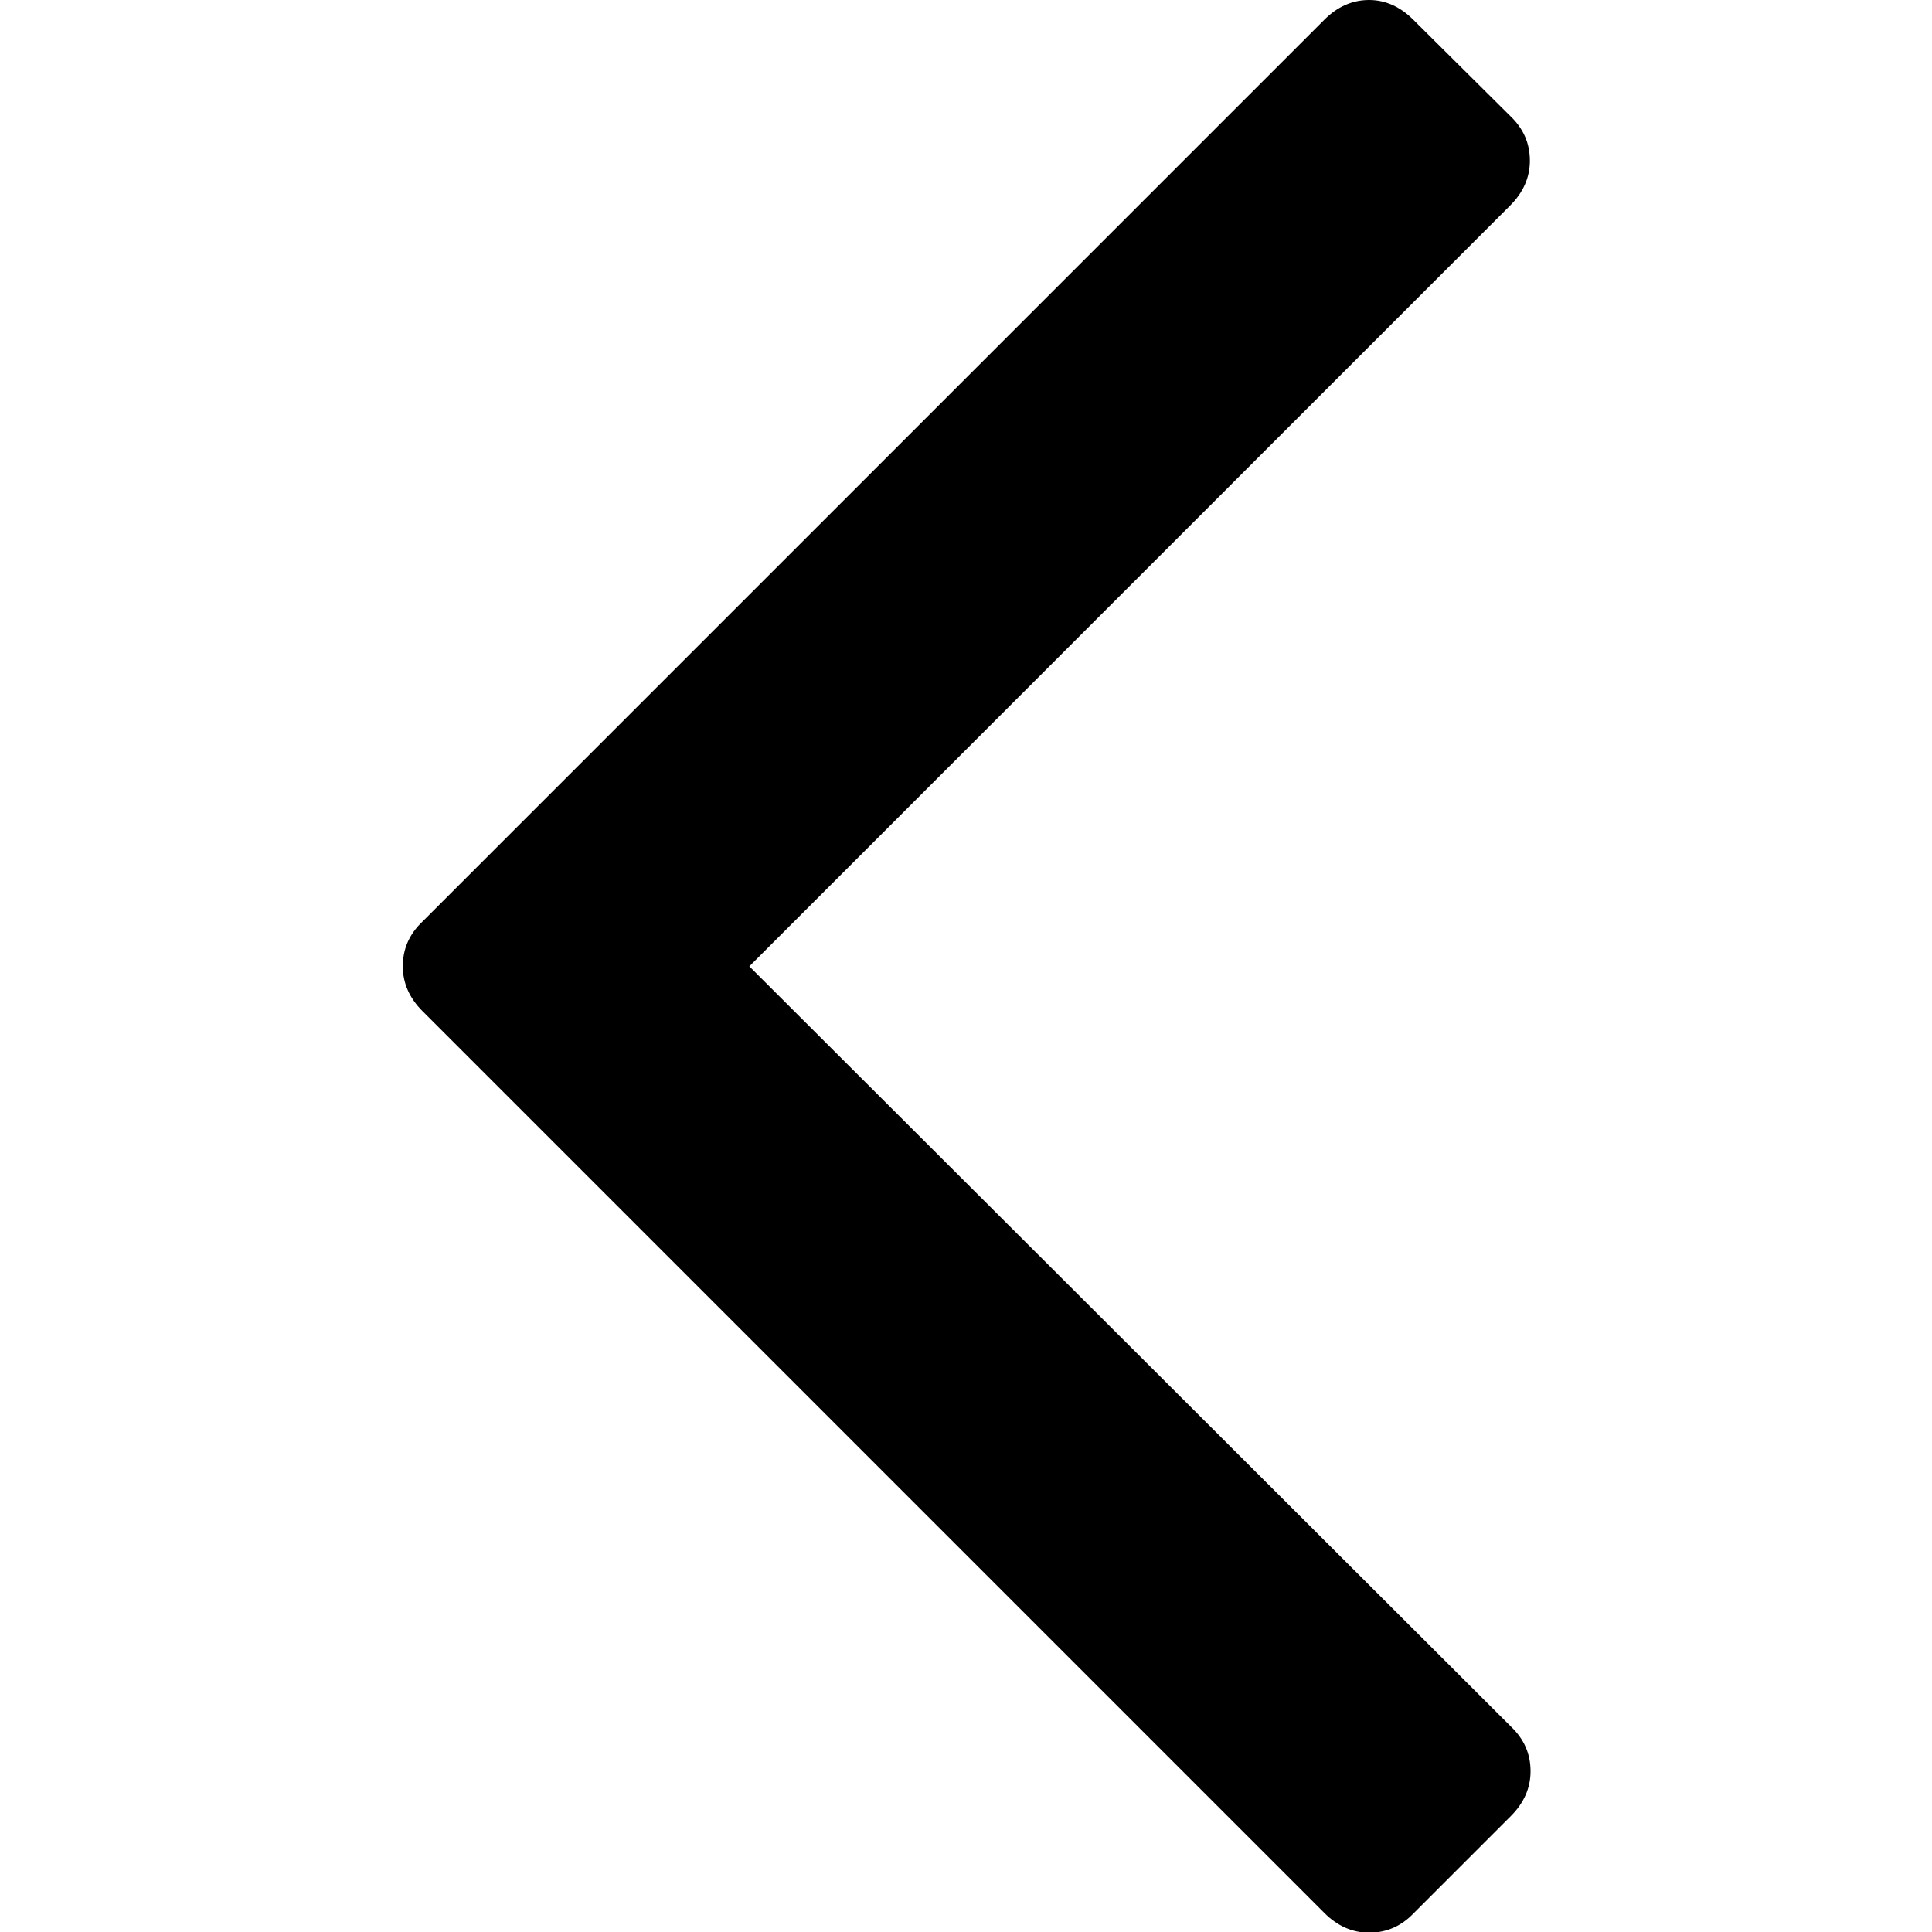 <?xml version="1.0" encoding="utf-8"?>
<!-- Generator: Adobe Illustrator 22.0.0, SVG Export Plug-In . SVG Version: 6.00 Build 0)  -->
<svg version="1.1" id="Capa_1" xmlns="http://www.w3.org/2000/svg" xmlns:xlink="http://www.w3.org/1999/xlink" x="0px" y="0px"
	 viewBox="0 0 284.9 284.9" style="enable-background:new 0 0 284.9 284.9;" xml:space="preserve">
<g>
	<path d="M59.4,142.5c0,2.5,1,4.7,2.9,6.6l133,133c1.9,1.9,4.1,2.9,6.6,2.9c2.5,0,4.7-0.9,6.6-2.9l14.3-14.3
		c1.9-1.9,2.9-4.1,2.9-6.6c0-2.5-0.9-4.7-2.9-6.6L110.5,142.5L222.7,30.3c1.9-1.9,2.9-4.1,2.9-6.6s-0.9-4.7-2.9-6.6L208.4,2.9
		C206.5,1,204.3,0,201.9,0c-2.5,0-4.7,1-6.6,2.9l-133,133C60.3,137.8,59.4,140,59.4,142.5z"/>
</g>
</svg>
